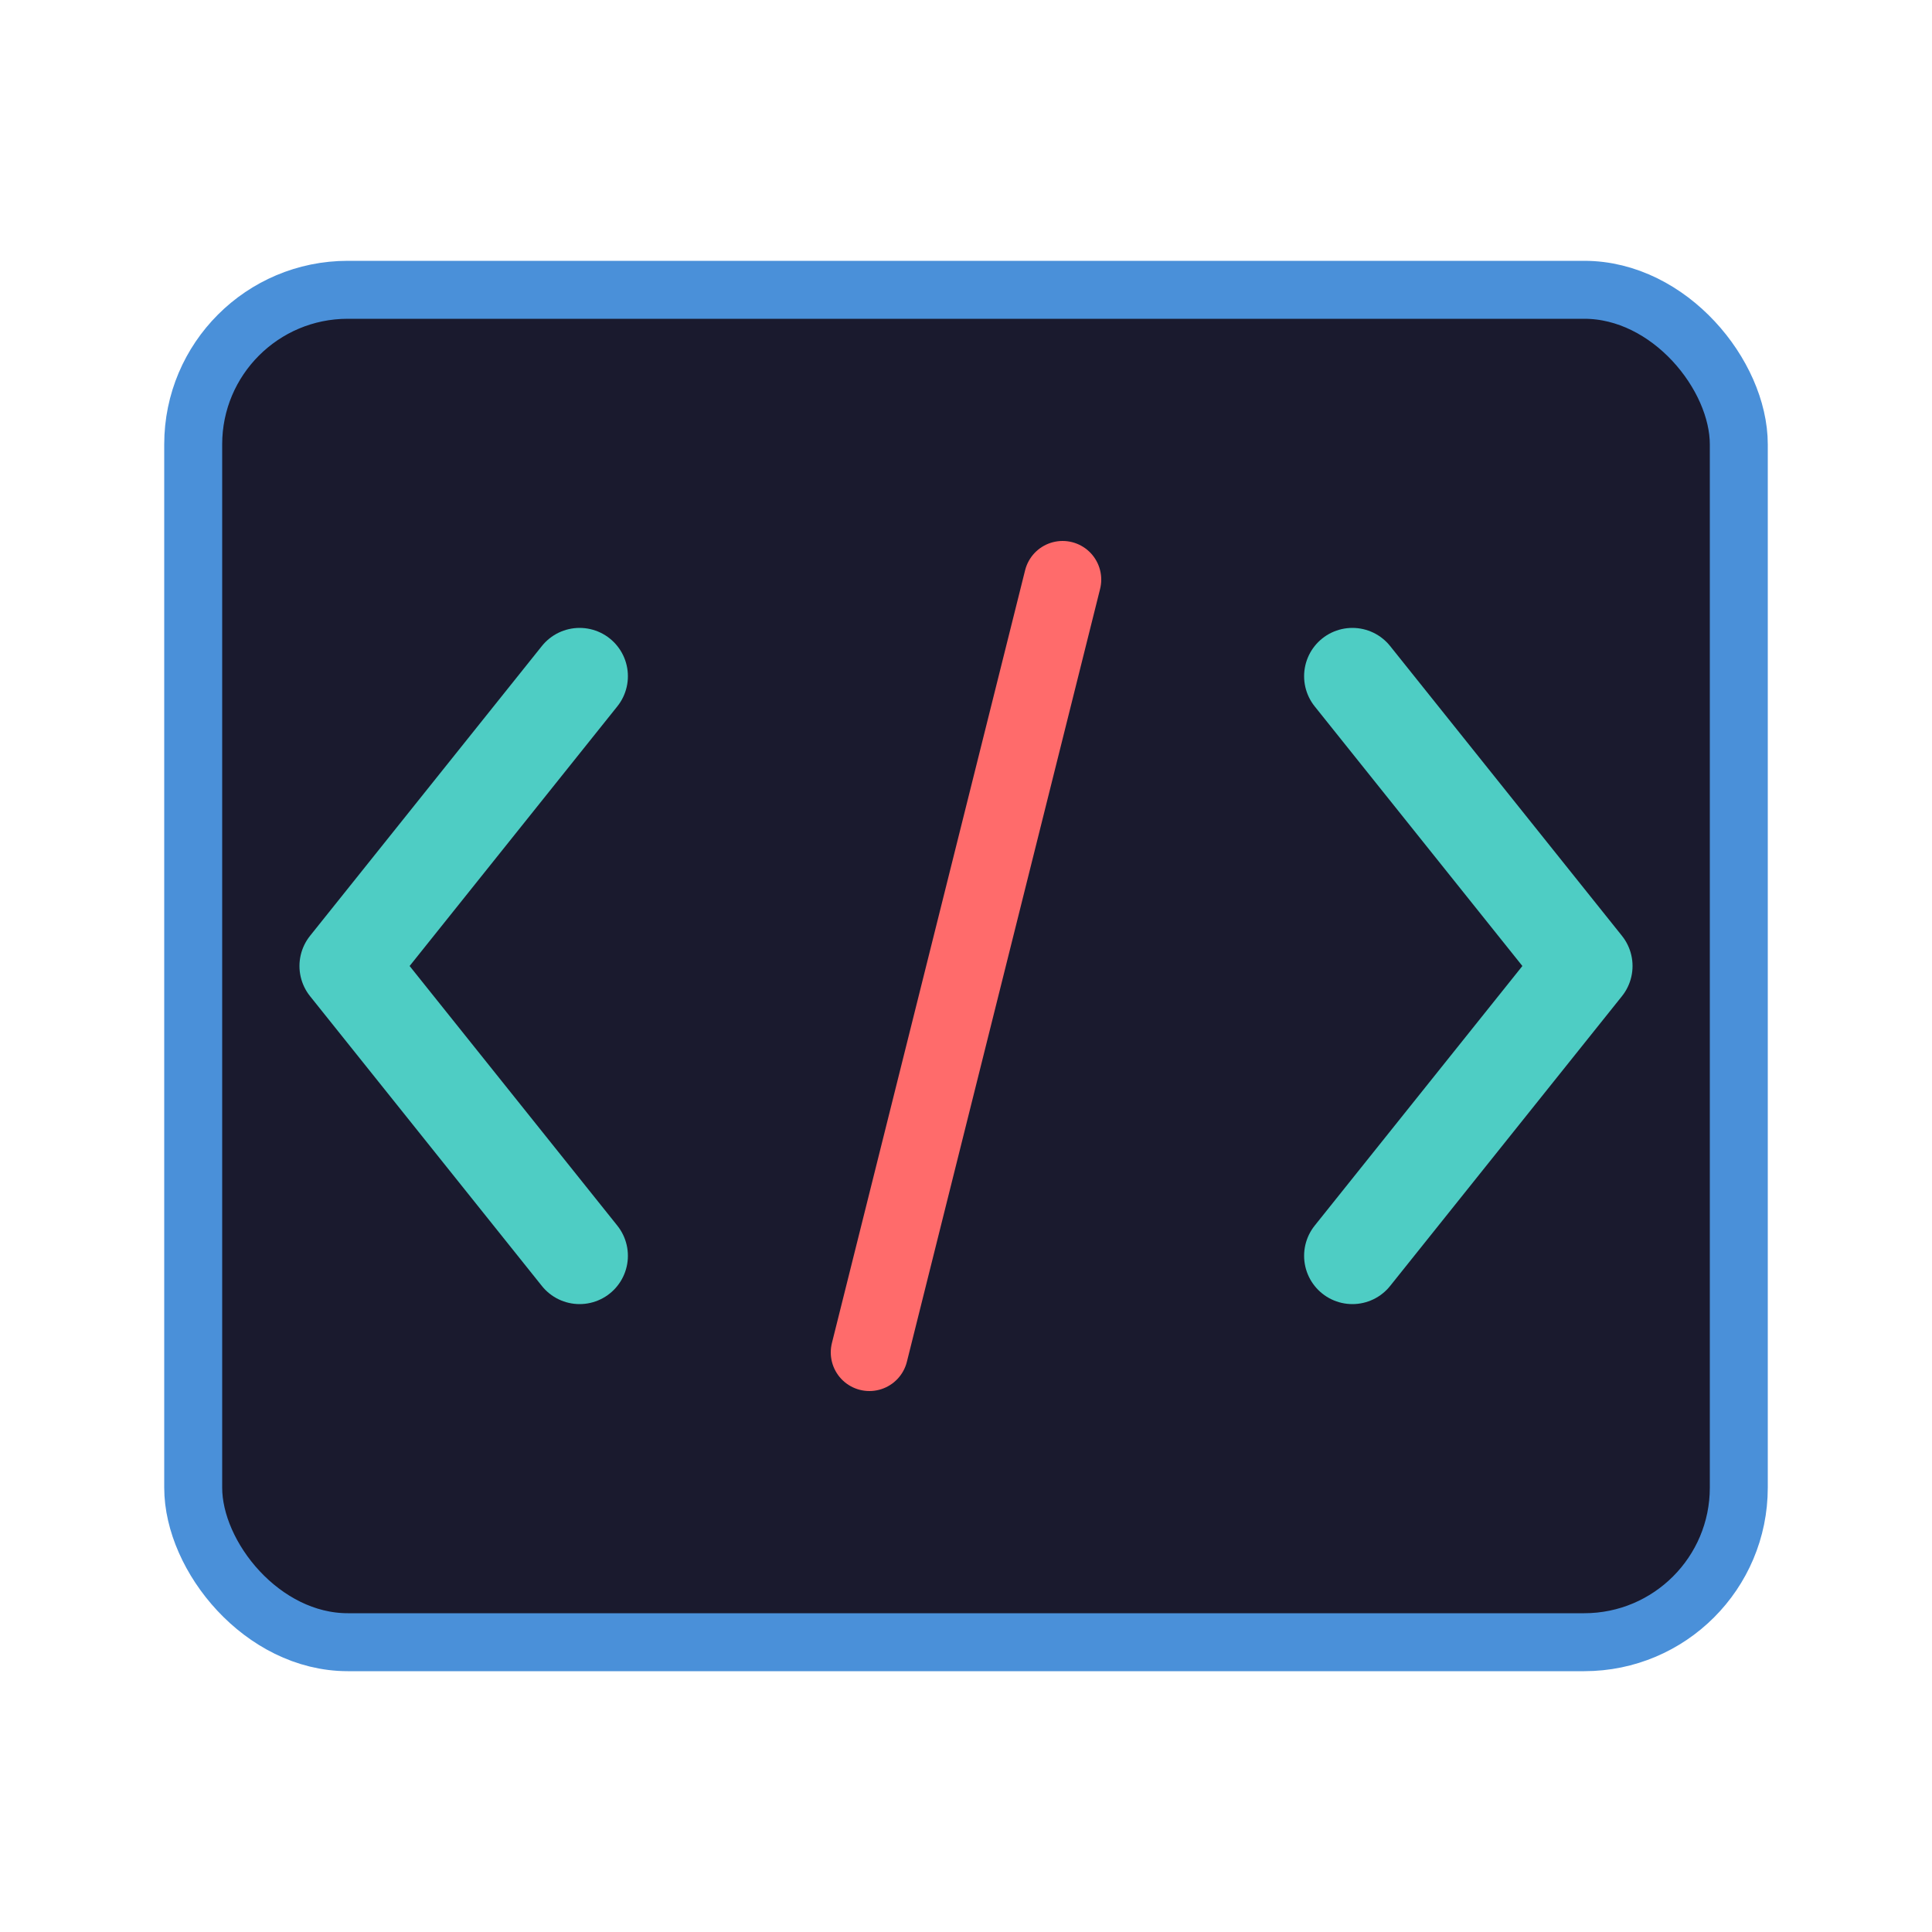 <svg xmlns="http://www.w3.org/2000/svg" viewBox="0 0 100 100">
  <rect x="10" y="15" width="80" height="70" rx="8" fill="#1a1a2e" stroke="#4A90D9" stroke-width="3"/>
  <path d="M30 35 L18 50 L30 65" stroke="#4ECDC4" stroke-width="5" stroke-linecap="round" stroke-linejoin="round" fill="none"/>
  <path d="M70 35 L82 50 L70 65" stroke="#4ECDC4" stroke-width="5" stroke-linecap="round" stroke-linejoin="round" fill="none"/>
  <line x1="55" y1="30" x2="45" y2="70" stroke="#FF6B6B" stroke-width="4" stroke-linecap="round"/>
</svg>
